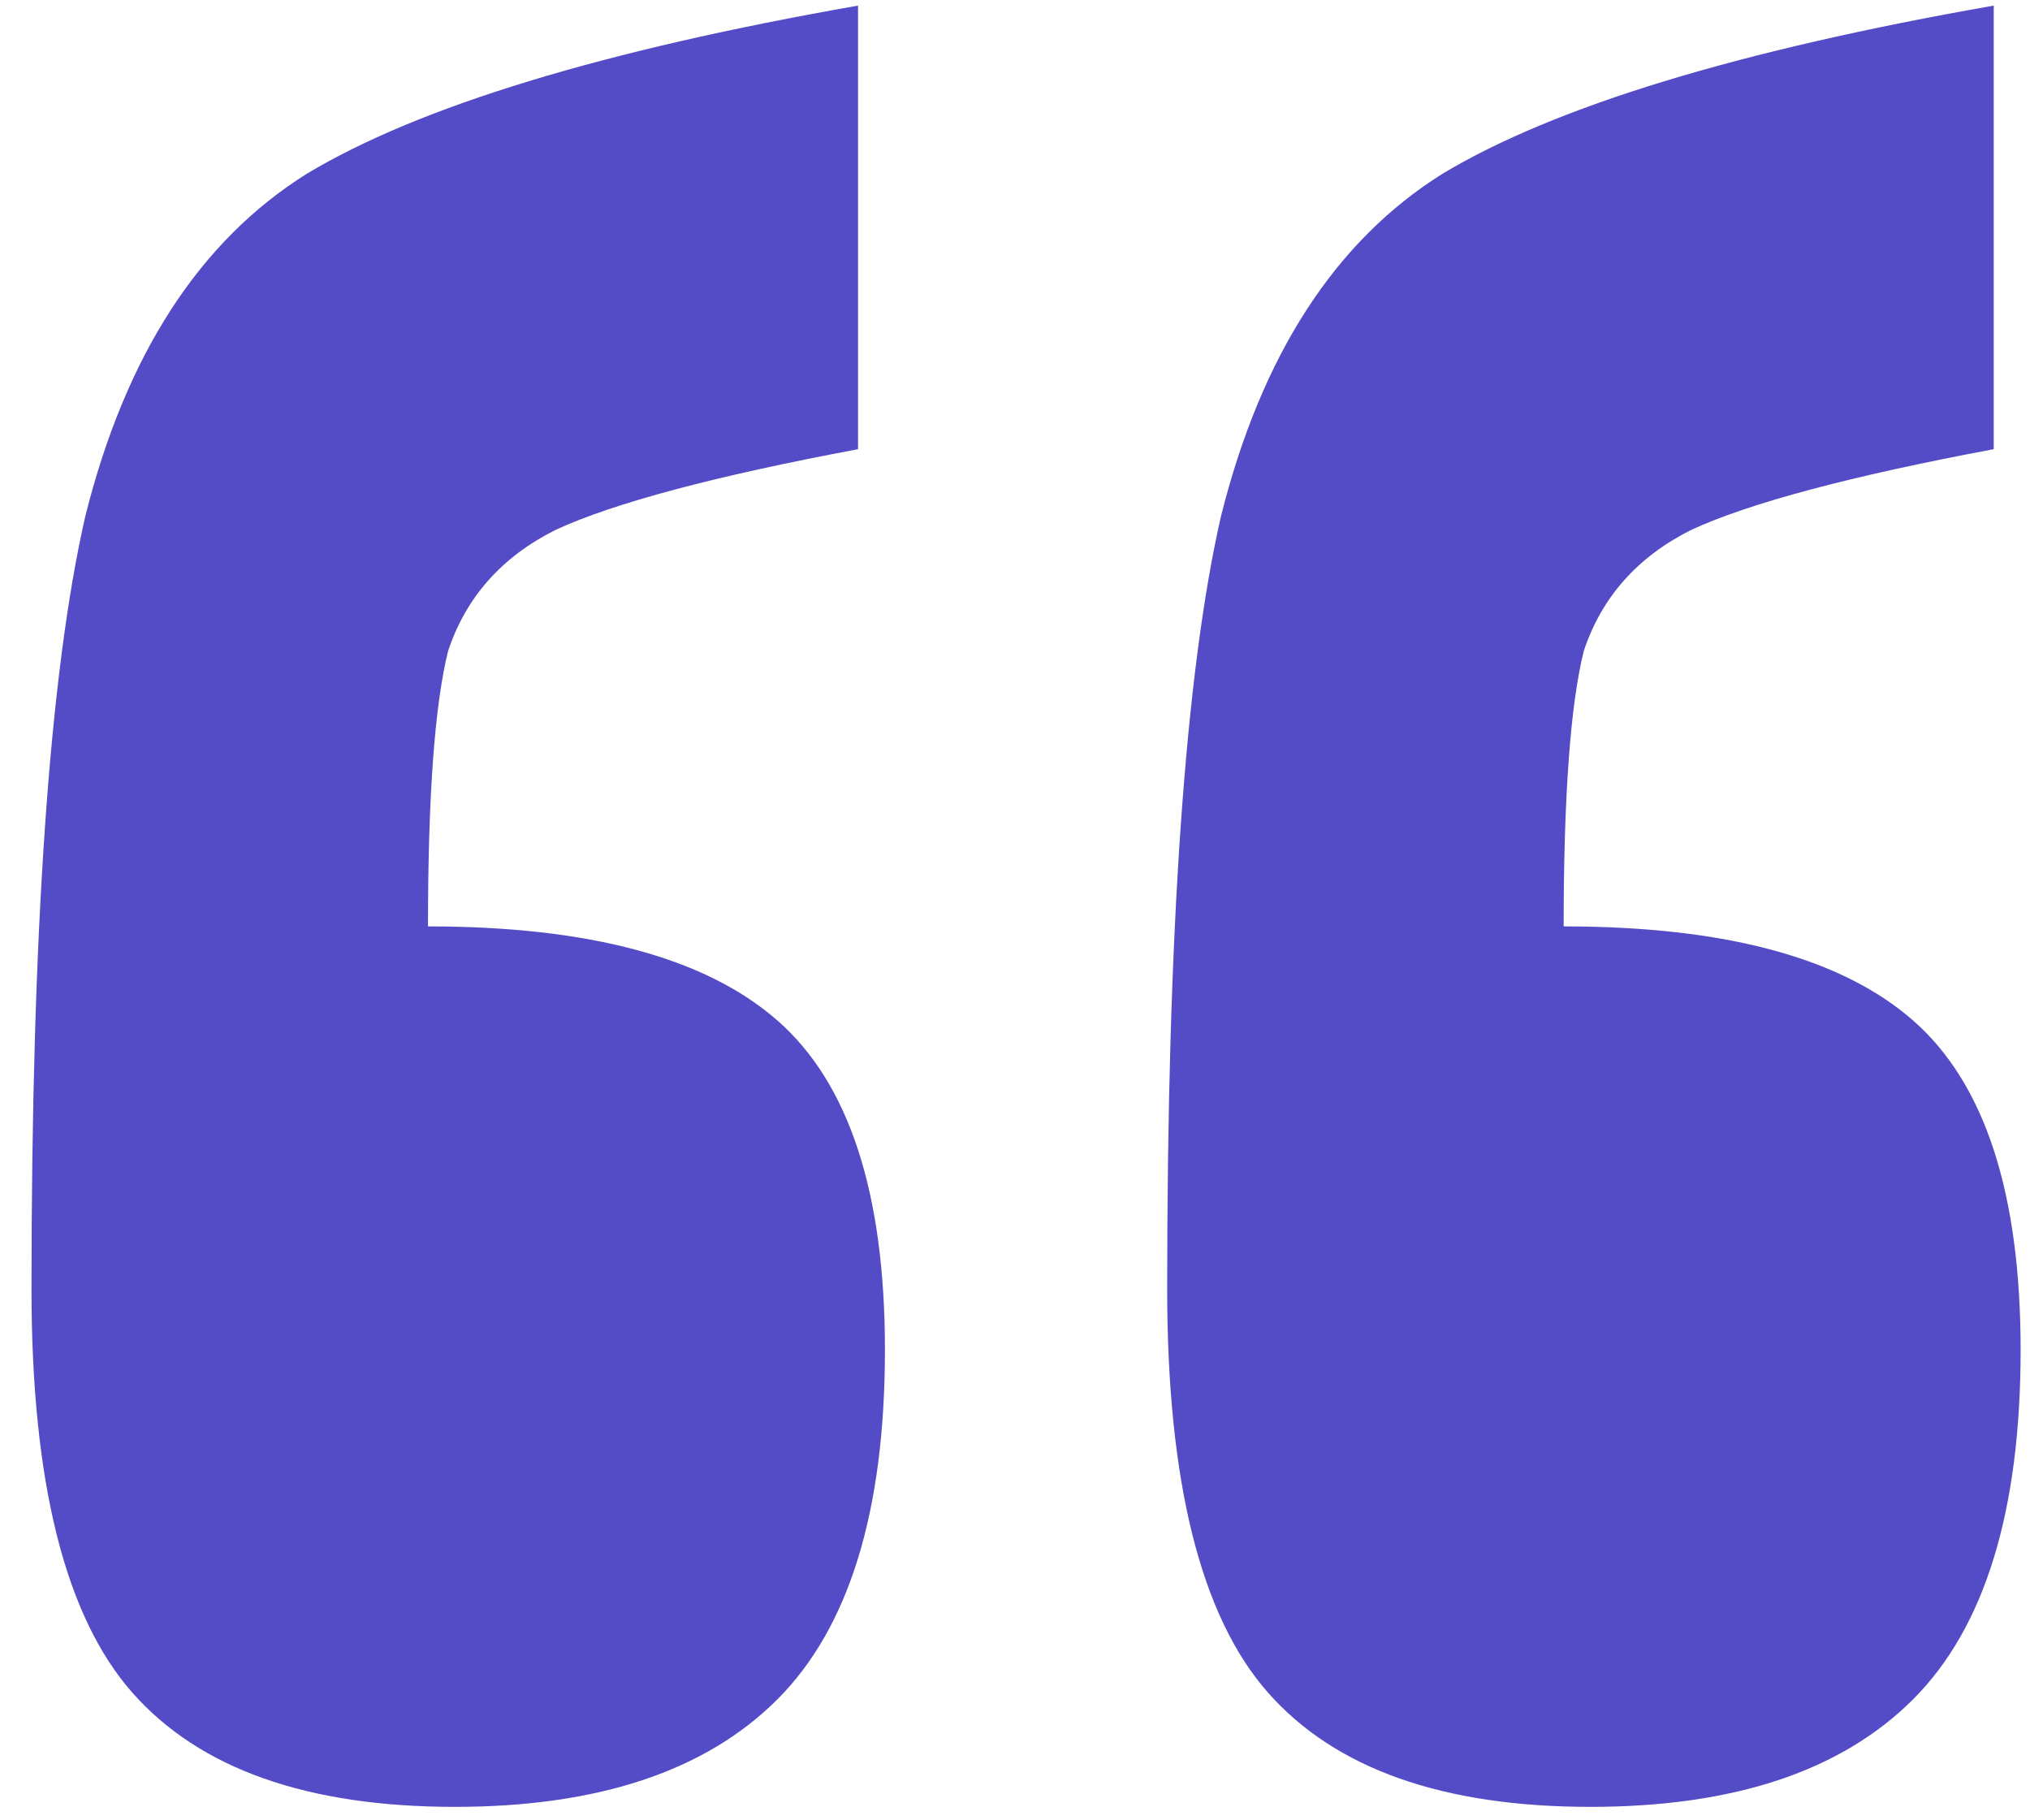 <svg width="29" height="26" viewBox="0 0 29 26" fill="none" xmlns="http://www.w3.org/2000/svg">
<path d="M6.498 25.808C4.386 25.808 2.85 25.264 1.89 24.176C0.93 23.088 0.45 21.168 0.45 18.416C0.45 13.296 0.706 9.616 1.218 7.376C1.794 5.072 2.85 3.44 4.386 2.48C5.986 1.52 8.61 0.72 12.258 0.08V6.416C10.21 6.8 8.77 7.184 7.938 7.568C7.17 7.952 6.658 8.528 6.402 9.296C6.21 10.064 6.114 11.376 6.114 13.232C8.418 13.232 10.082 13.68 11.106 14.576C12.13 15.472 12.642 17.04 12.642 19.28C12.642 21.584 12.13 23.248 11.106 24.272C10.082 25.296 8.546 25.808 6.498 25.808ZM22.722 25.808C20.61 25.808 19.074 25.264 18.114 24.176C17.154 23.088 16.674 21.168 16.674 18.416C16.674 13.296 16.93 9.616 17.442 7.376C18.018 5.072 19.074 3.44 20.61 2.48C22.21 1.52 24.834 0.72 28.482 0.08V6.416C26.434 6.8 24.994 7.184 24.162 7.568C23.394 7.952 22.882 8.528 22.626 9.296C22.434 10.064 22.338 11.376 22.338 13.232C24.642 13.232 26.306 13.68 27.33 14.576C28.354 15.472 28.866 17.04 28.866 19.28C28.866 21.584 28.354 23.248 27.33 24.272C26.306 25.296 24.77 25.808 22.722 25.808Z" fill="#544CC6"/>
</svg>
